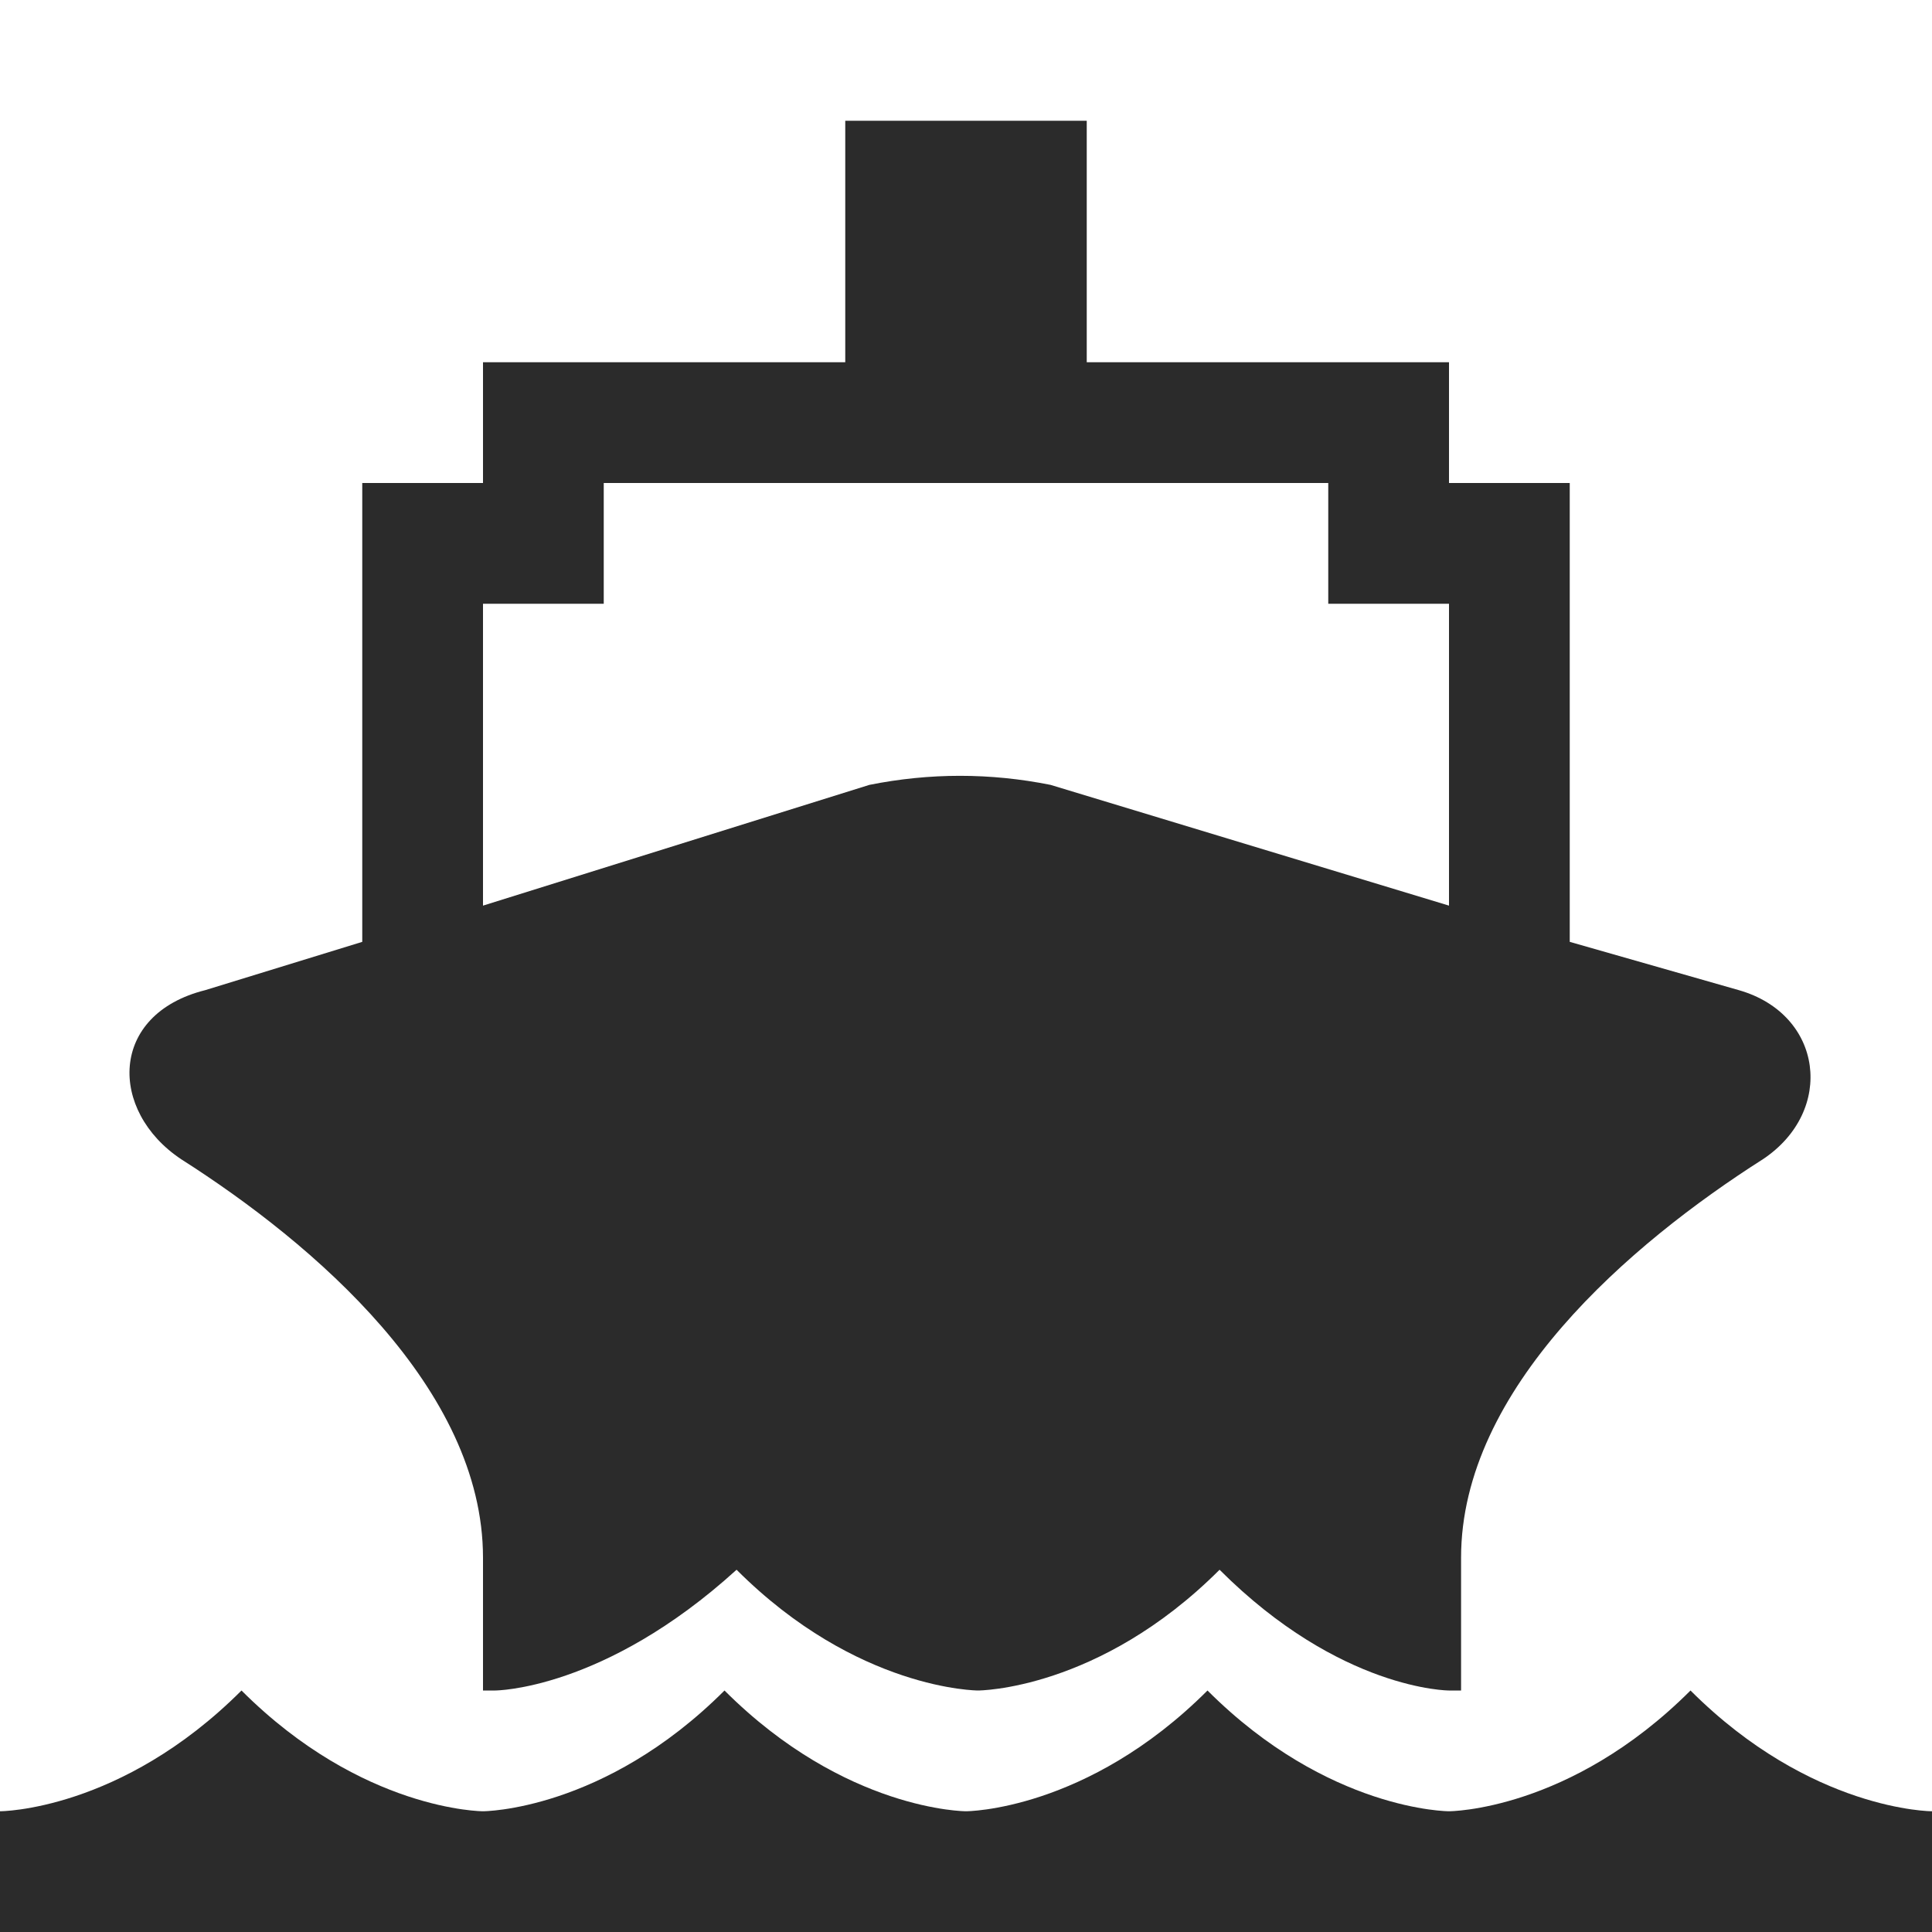 <svg width="125" height="125" viewBox="0 0 125 125" fill="none" xmlns="http://www.w3.org/2000/svg">
<path d="M11.719 75C20.312 80.469 31.25 89.844 31.25 100.781V109.375H32.031C32.031 109.375 39.062 109.375 47.656 101.562C55.469 109.375 63.281 109.375 63.281 109.375C63.281 109.375 71.094 109.375 78.906 101.562C86.719 109.375 93.75 109.375 93.75 109.375H94.531V100.781C94.531 89.844 105.469 80.469 114.062 75C118.75 71.875 117.969 65.625 112.5 64.062L101.562 60.938V31.25H93.75V23.438H70.312V7.812H54.688V23.438H31.25V31.25H23.438V60.938L13.281 64.062C7.031 65.625 7.031 71.875 11.719 75ZM31.25 39.062H39.062V31.25H85.938V39.062H93.75V58.594L67.969 50.781C64.062 50 60.156 50 56.25 50.781L31.25 58.594V39.062ZM109.375 109.375C101.562 117.188 93.75 117.188 93.75 117.188C93.75 117.188 85.938 117.188 78.125 109.375C70.312 117.188 62.5 117.188 62.5 117.188C62.5 117.188 54.688 117.188 46.875 109.375C39.062 117.188 31.25 117.188 31.25 117.188C31.25 117.188 23.438 117.188 15.625 109.375C7.812 117.188 0 117.188 0 117.188V125H125V117.188C125 117.188 117.188 117.188 109.375 109.375Z" fill="#2B2B2B"/>
</svg>
